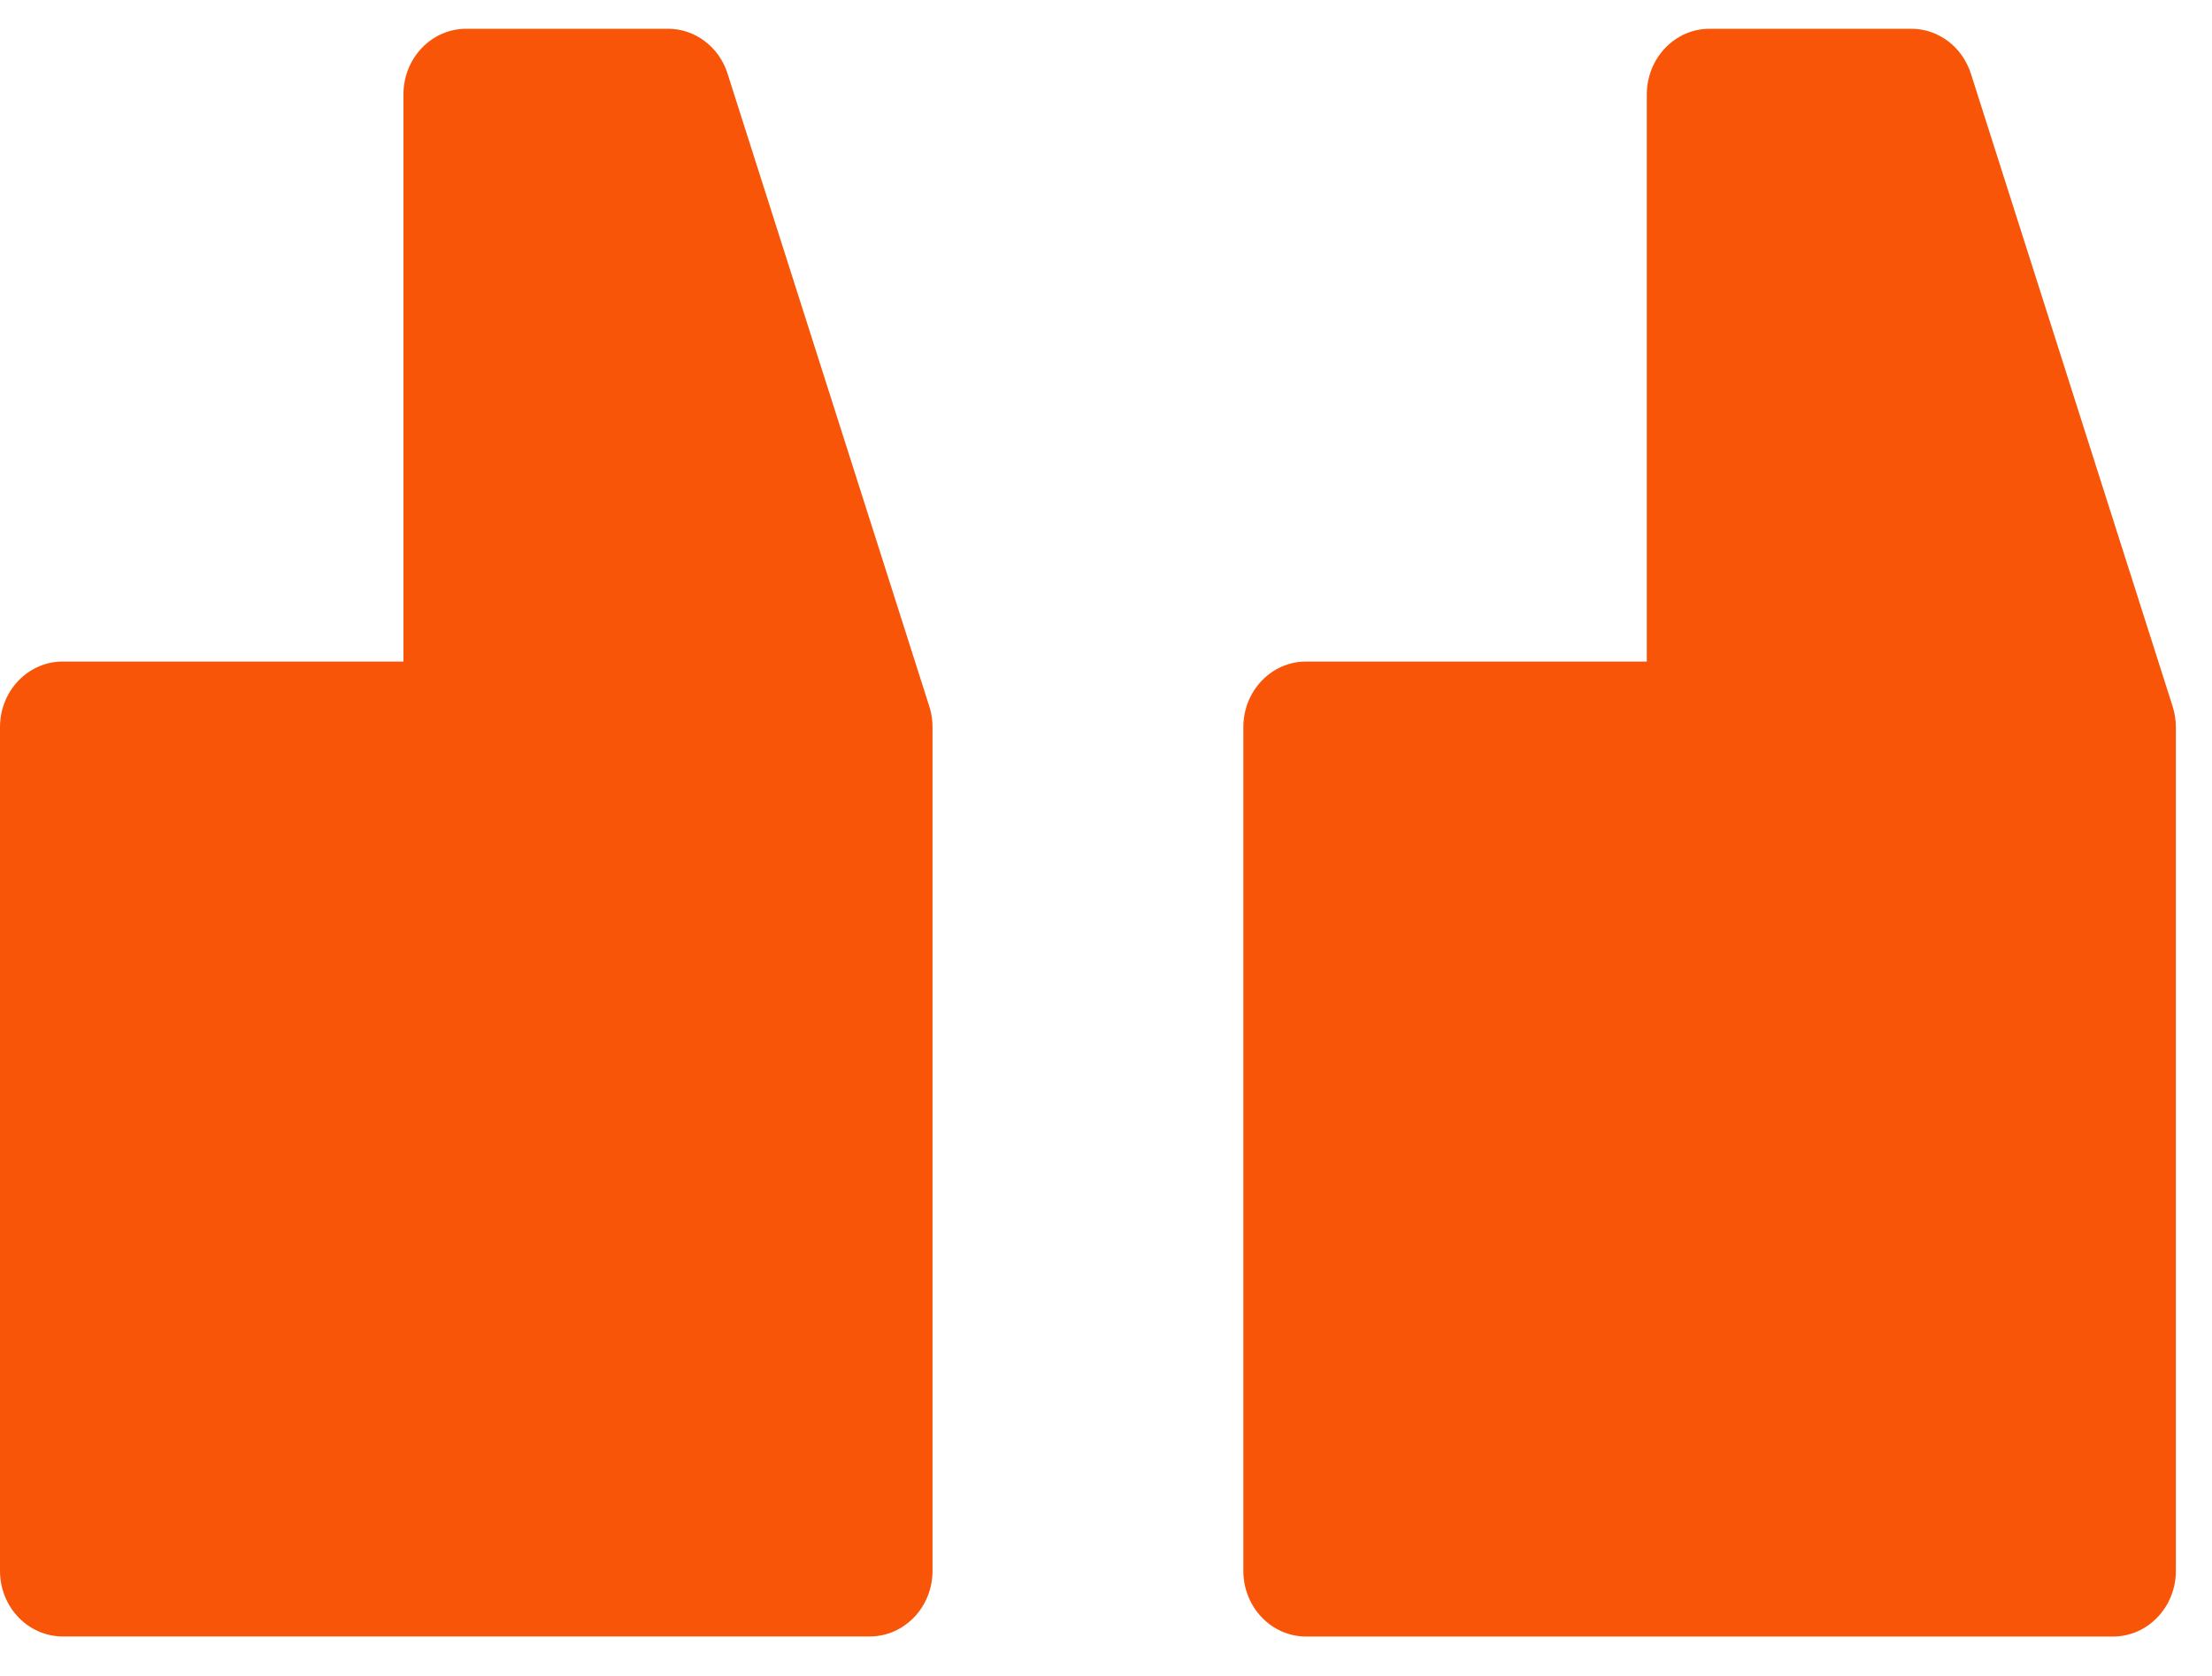 <svg xmlns="http://www.w3.org/2000/svg" width="33" height="25" viewBox="0 0 33 25" fill="none"><path d="M12.975 24.411L0.937 24.411C0.419 24.411 -1.27199e-09 23.973 -2.84145e-09 23.432L-3.93637e-08 10.847C-4.09331e-08 10.306 0.419 9.868 0.937 9.868L6.019 9.868L6.019 1.408C6.019 0.867 6.438 0.429 6.956 0.429L9.966 0.429C10.369 0.429 10.727 0.698 10.854 1.098L13.864 10.537C13.896 10.637 13.912 10.742 13.912 10.847L13.912 23.432C13.912 23.973 13.492 24.411 12.975 24.411V24.411Z" fill="#F85508"></path><path d="M31.524 24.412L19.485 24.412C18.968 24.412 18.549 23.973 18.549 23.433L18.549 10.847C18.549 10.306 18.968 9.868 19.485 9.868L24.568 9.868L24.568 1.408C24.568 0.868 24.988 0.429 25.505 0.429L28.514 0.429C28.918 0.429 29.275 0.699 29.403 1.099L32.413 10.538C32.444 10.637 32.461 10.742 32.461 10.847L32.461 23.433C32.461 23.973 32.041 24.412 31.524 24.412V24.412Z" fill="#F85508"></path></svg>